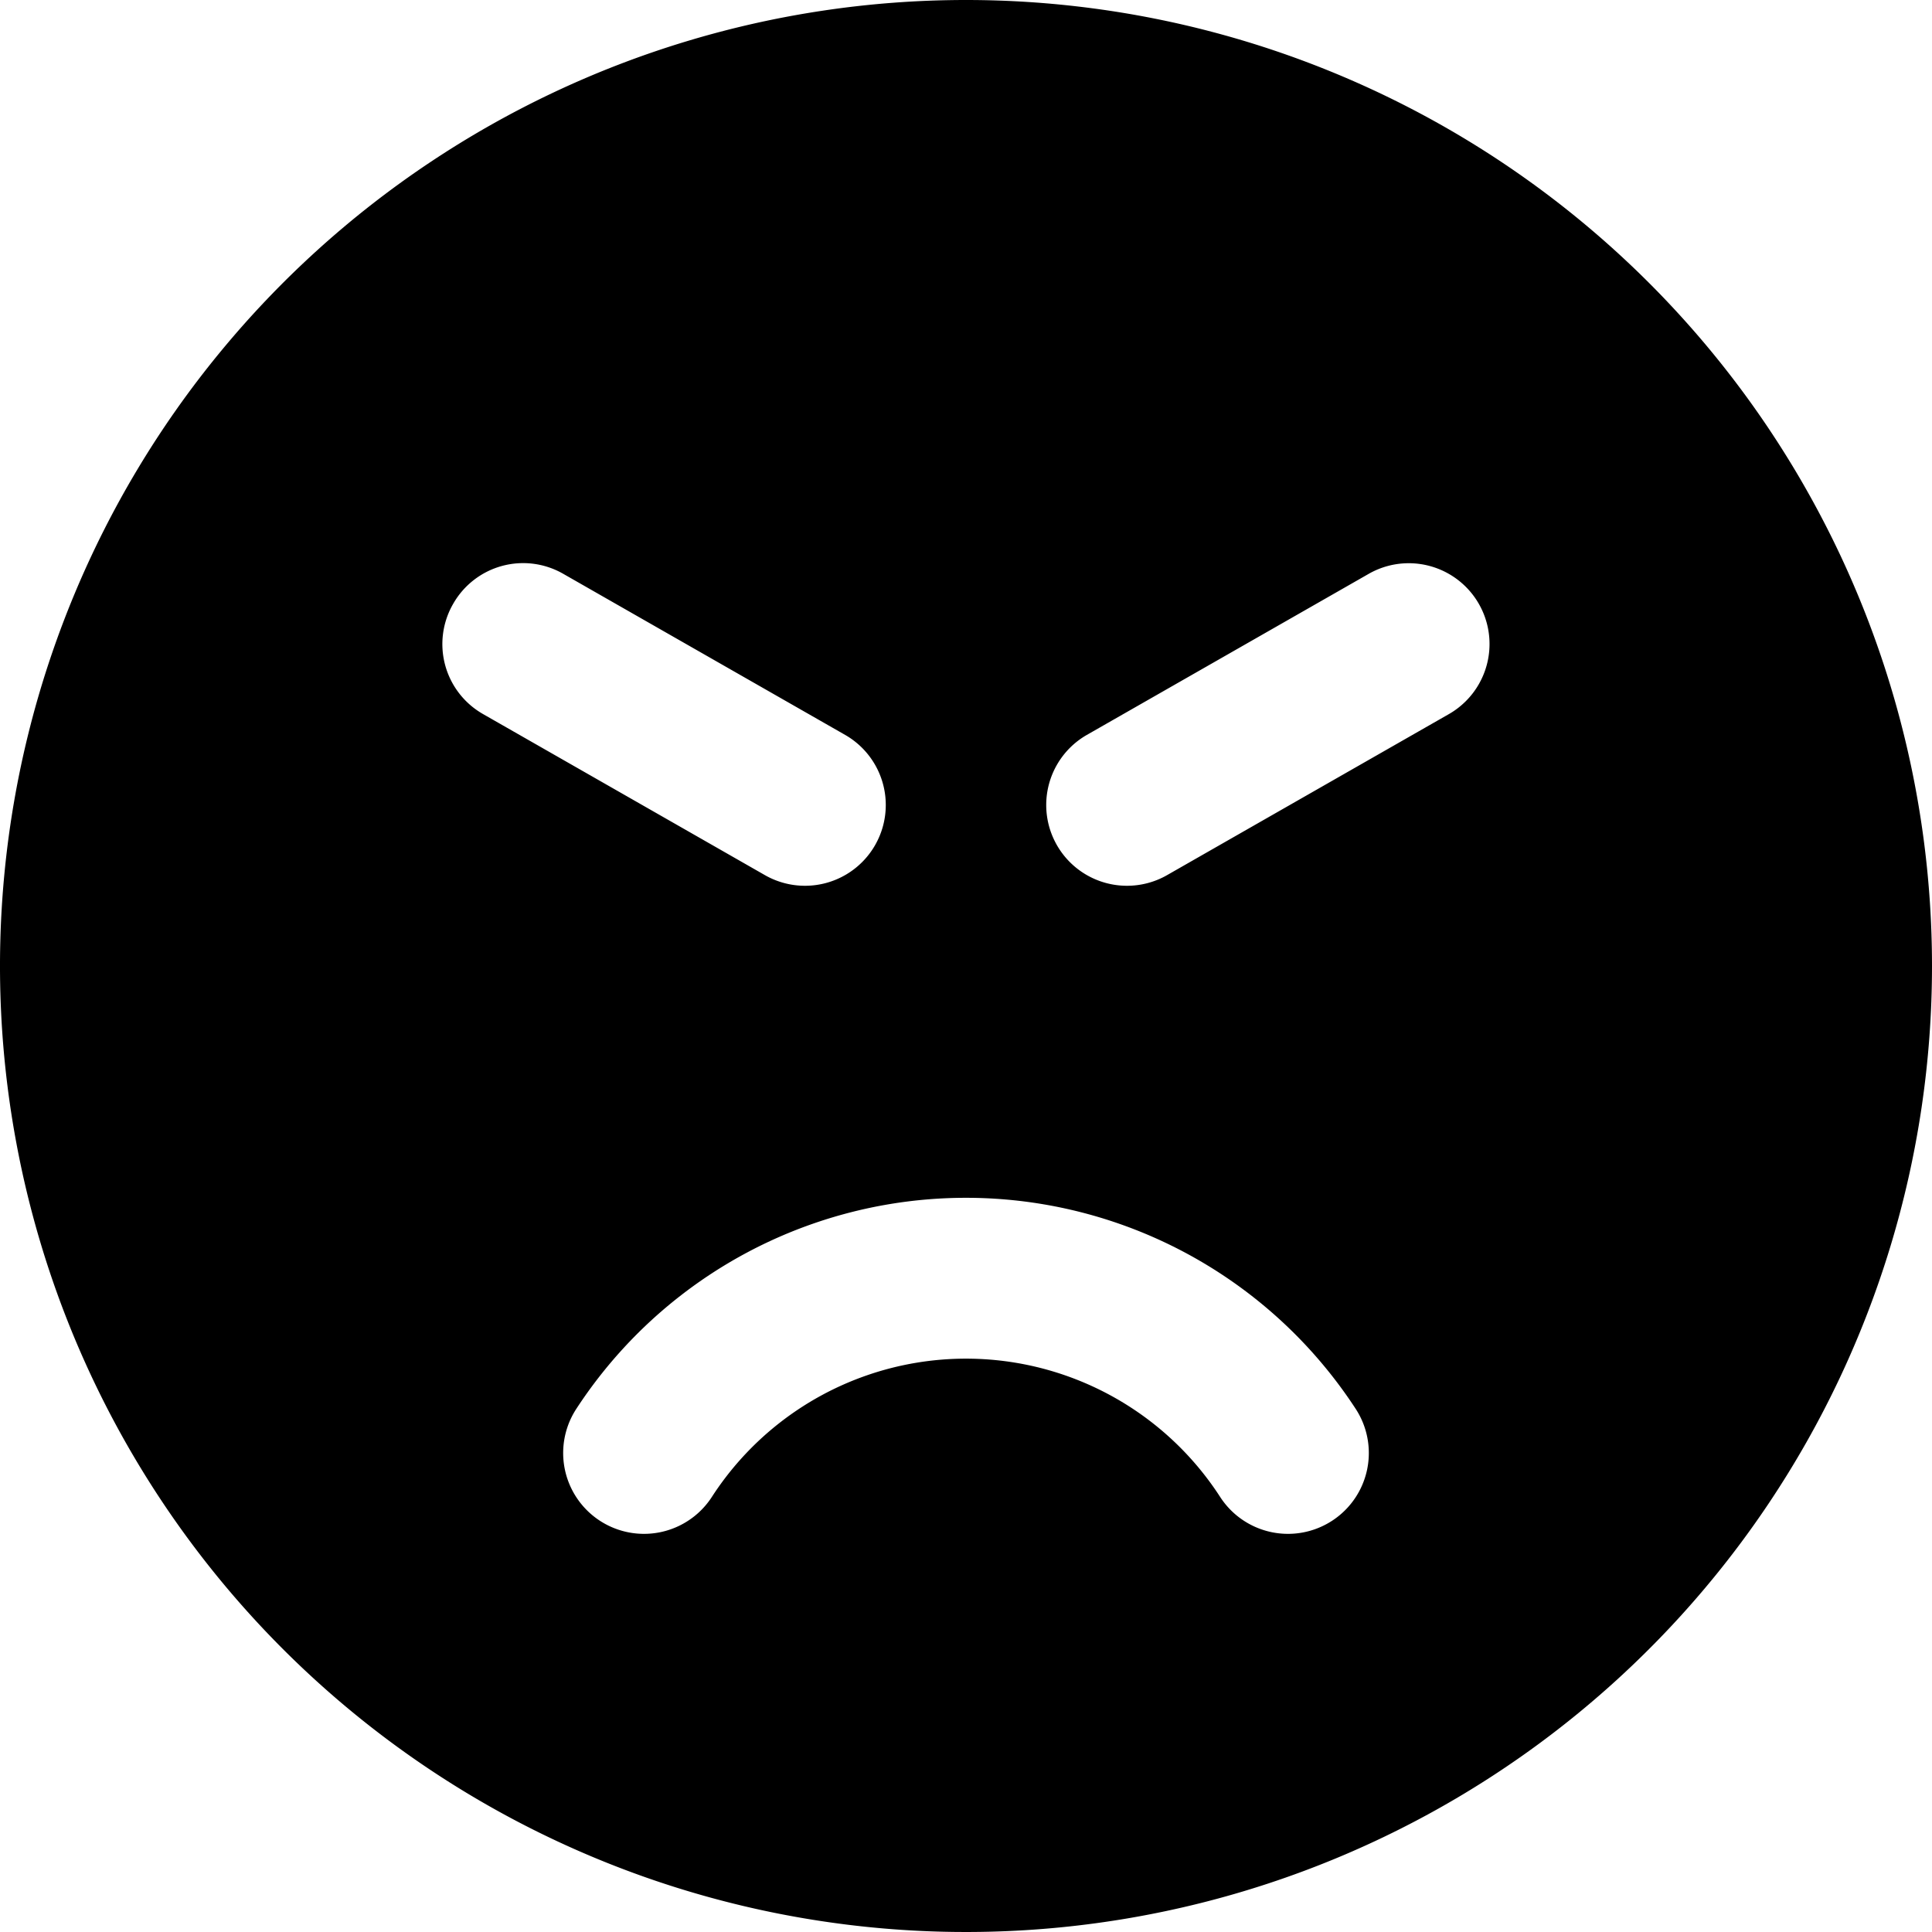 <svg xmlns="http://www.w3.org/2000/svg" viewBox="0 0 24 24"><path d="M12 0a12 12 0 1 0 12 12A12 12 0 0 0 12 0ZM5.63 7.5A1 1 0 0 1 7 7.13l3.5 2a1 1 0 0 1 -1 1.74l-3.5 -2a1 1 0 0 1 -0.37 -1.37Zm1.53 10a5.78 5.78 0 0 1 9.68 0 1 1 0 0 1 -1.68 1.1 3.76 3.76 0 0 0 -6.32 0 1 1 0 1 1 -1.68 -1.1ZM18 8.87l-3.5 2a1 1 0 0 1 -1 -1.74l3.5 -2a1 1 0 0 1 1 1.74Z" fill="#000000" stroke-width="1"></path></svg>